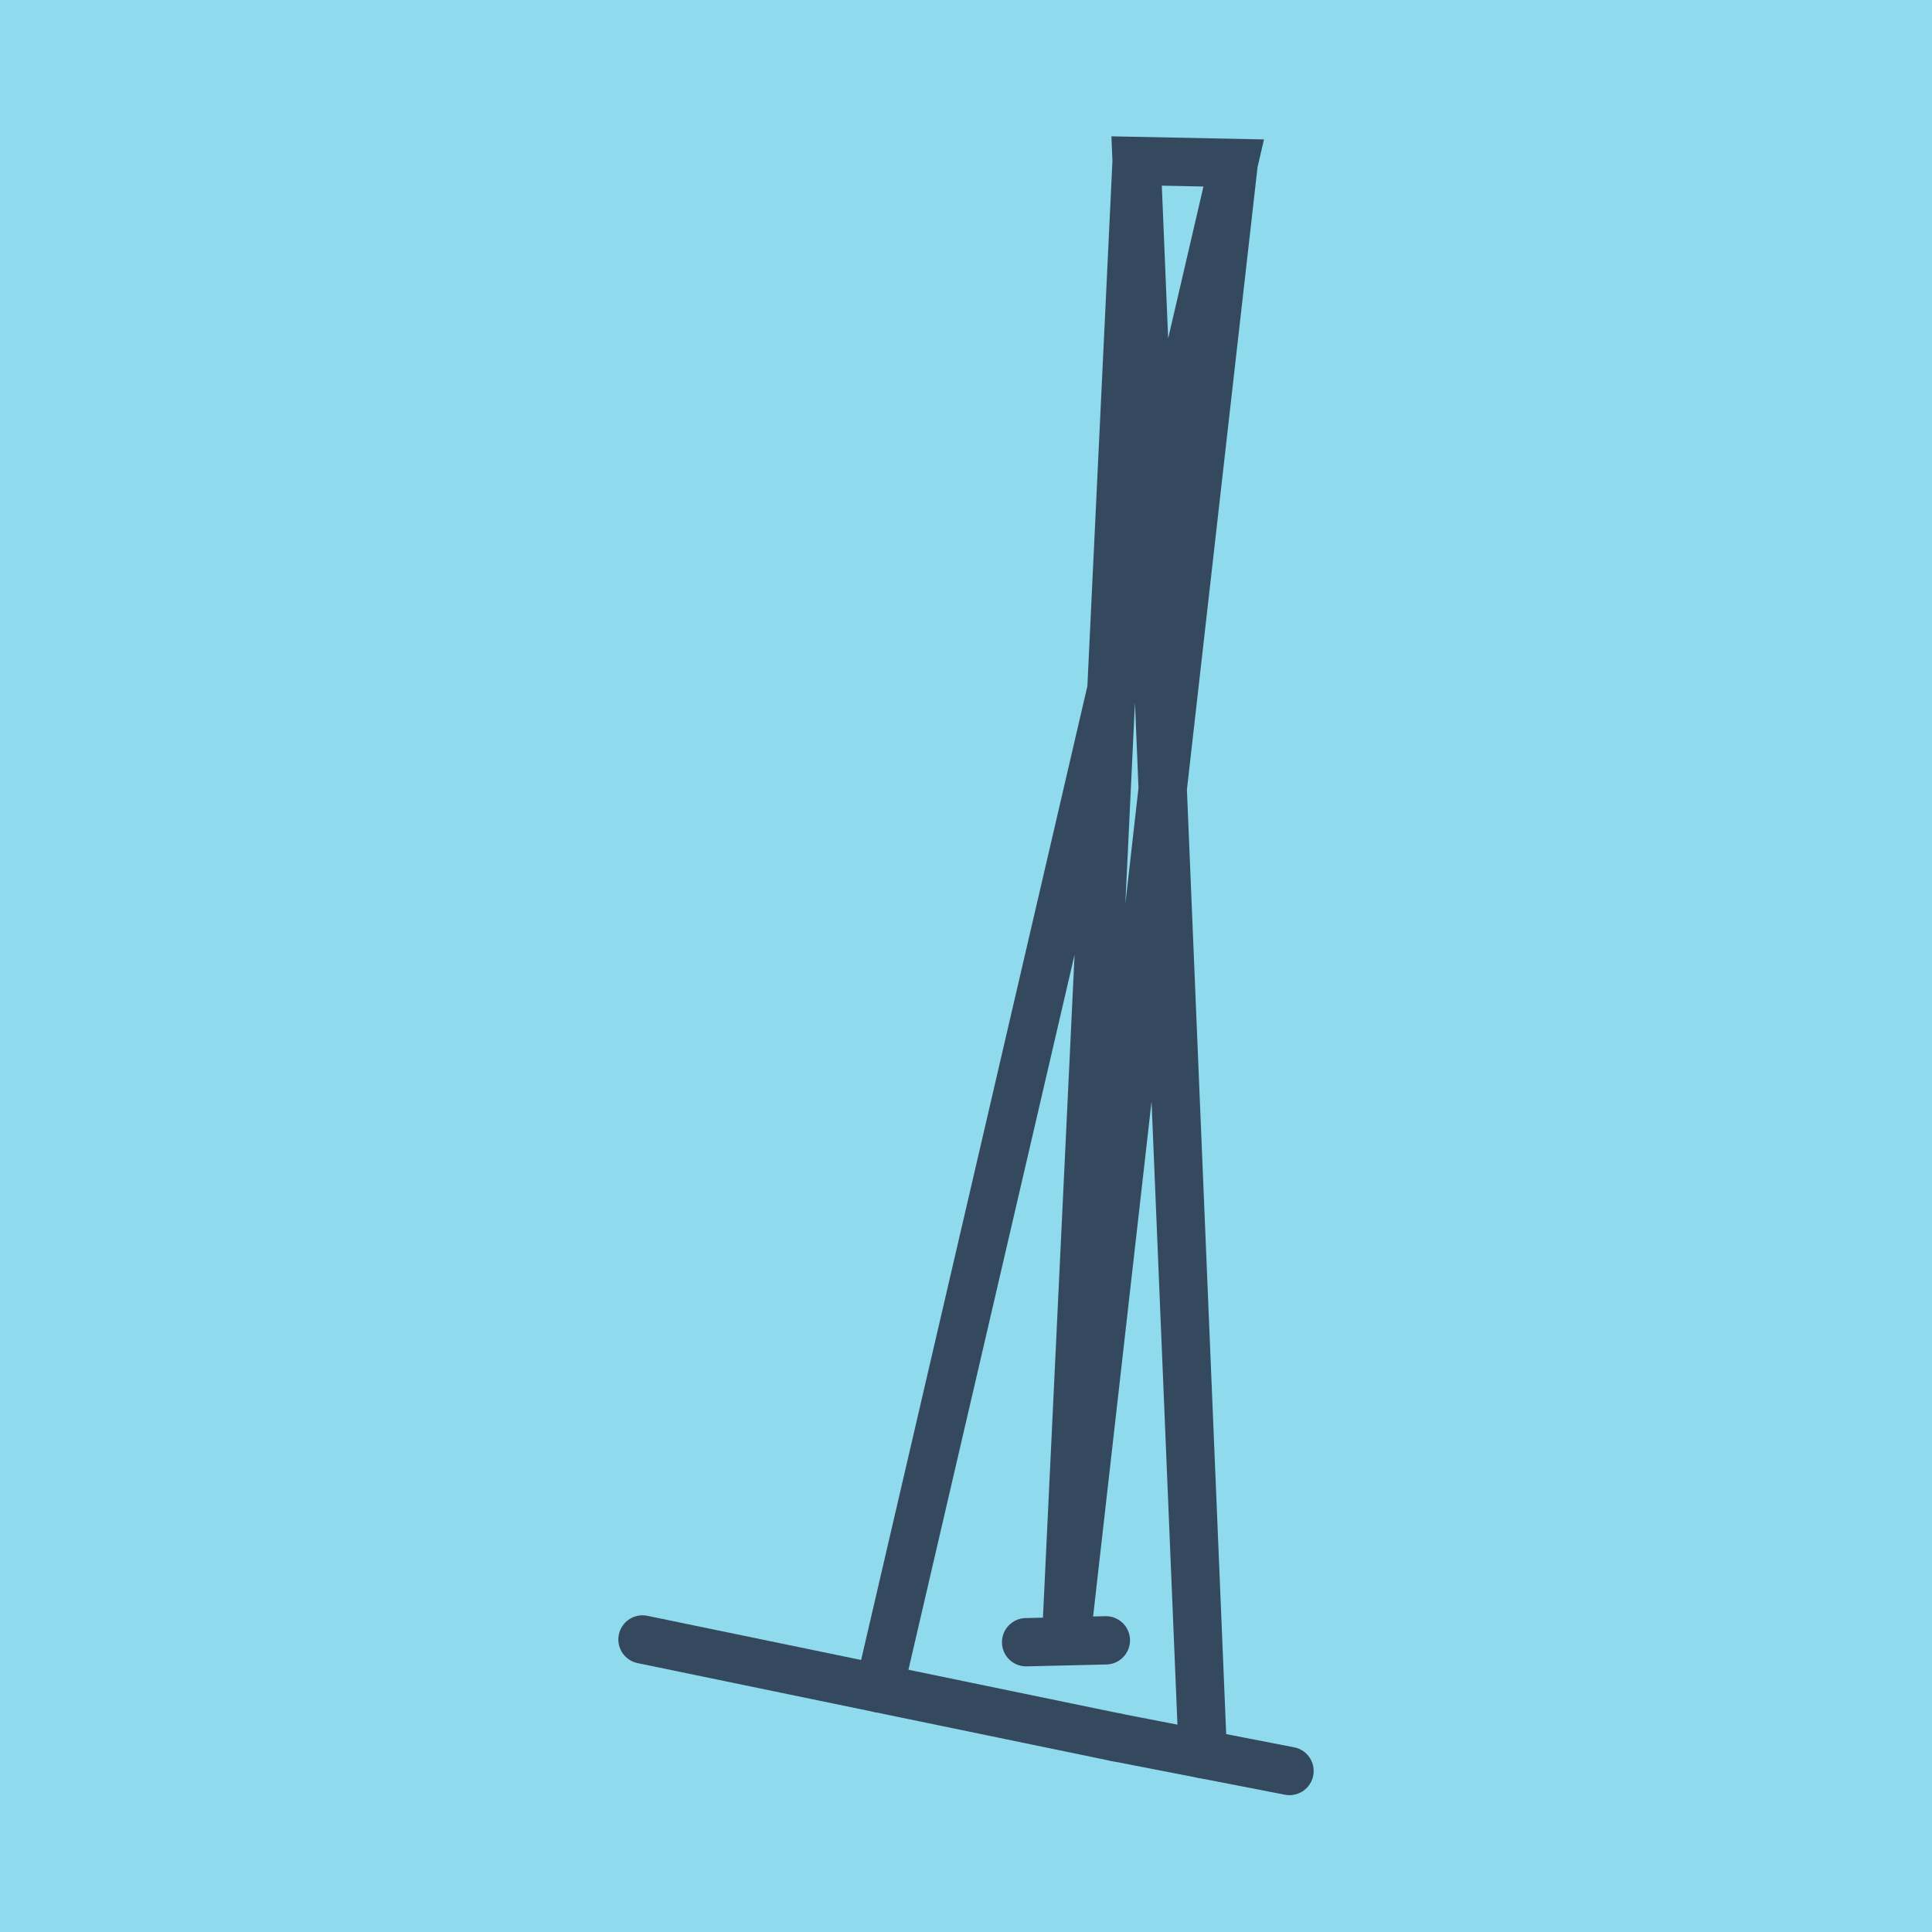 <?xml version="1.0" encoding="utf-8"?>
<!DOCTYPE svg PUBLIC "-//W3C//DTD SVG 1.1//EN" "http://www.w3.org/Graphics/SVG/1.1/DTD/svg11.dtd">
<svg xmlns="http://www.w3.org/2000/svg" xmlns:xlink="http://www.w3.org/1999/xlink" viewBox="-10 -10 120 120" preserveAspectRatio="xMidYMid meet">
	<path style="fill:#90daee" d="M-10-10h120v120H-10z"/>
			<polyline stroke-linecap="round" points="59.327,97.909 29.906,91.83 " style="fill:none;stroke:#34495e;stroke-width: 3px"/>
			<polyline stroke-linecap="round" points="58.687,91.884 53.734,92.001 " style="fill:none;stroke:#34495e;stroke-width: 3px"/>
			<polyline stroke-linecap="round" points="59.327,97.909 70.094,100 " style="fill:none;stroke:#34495e;stroke-width: 3px"/>
			<polyline stroke-linecap="round" points="44.616,94.87 66.628,0.122 60.597,0 56.211,91.943 66.628,0.122 60.597,0 64.711,98.955 " style="fill:none;stroke:#34495e;stroke-width: 3px"/>
	</svg>
